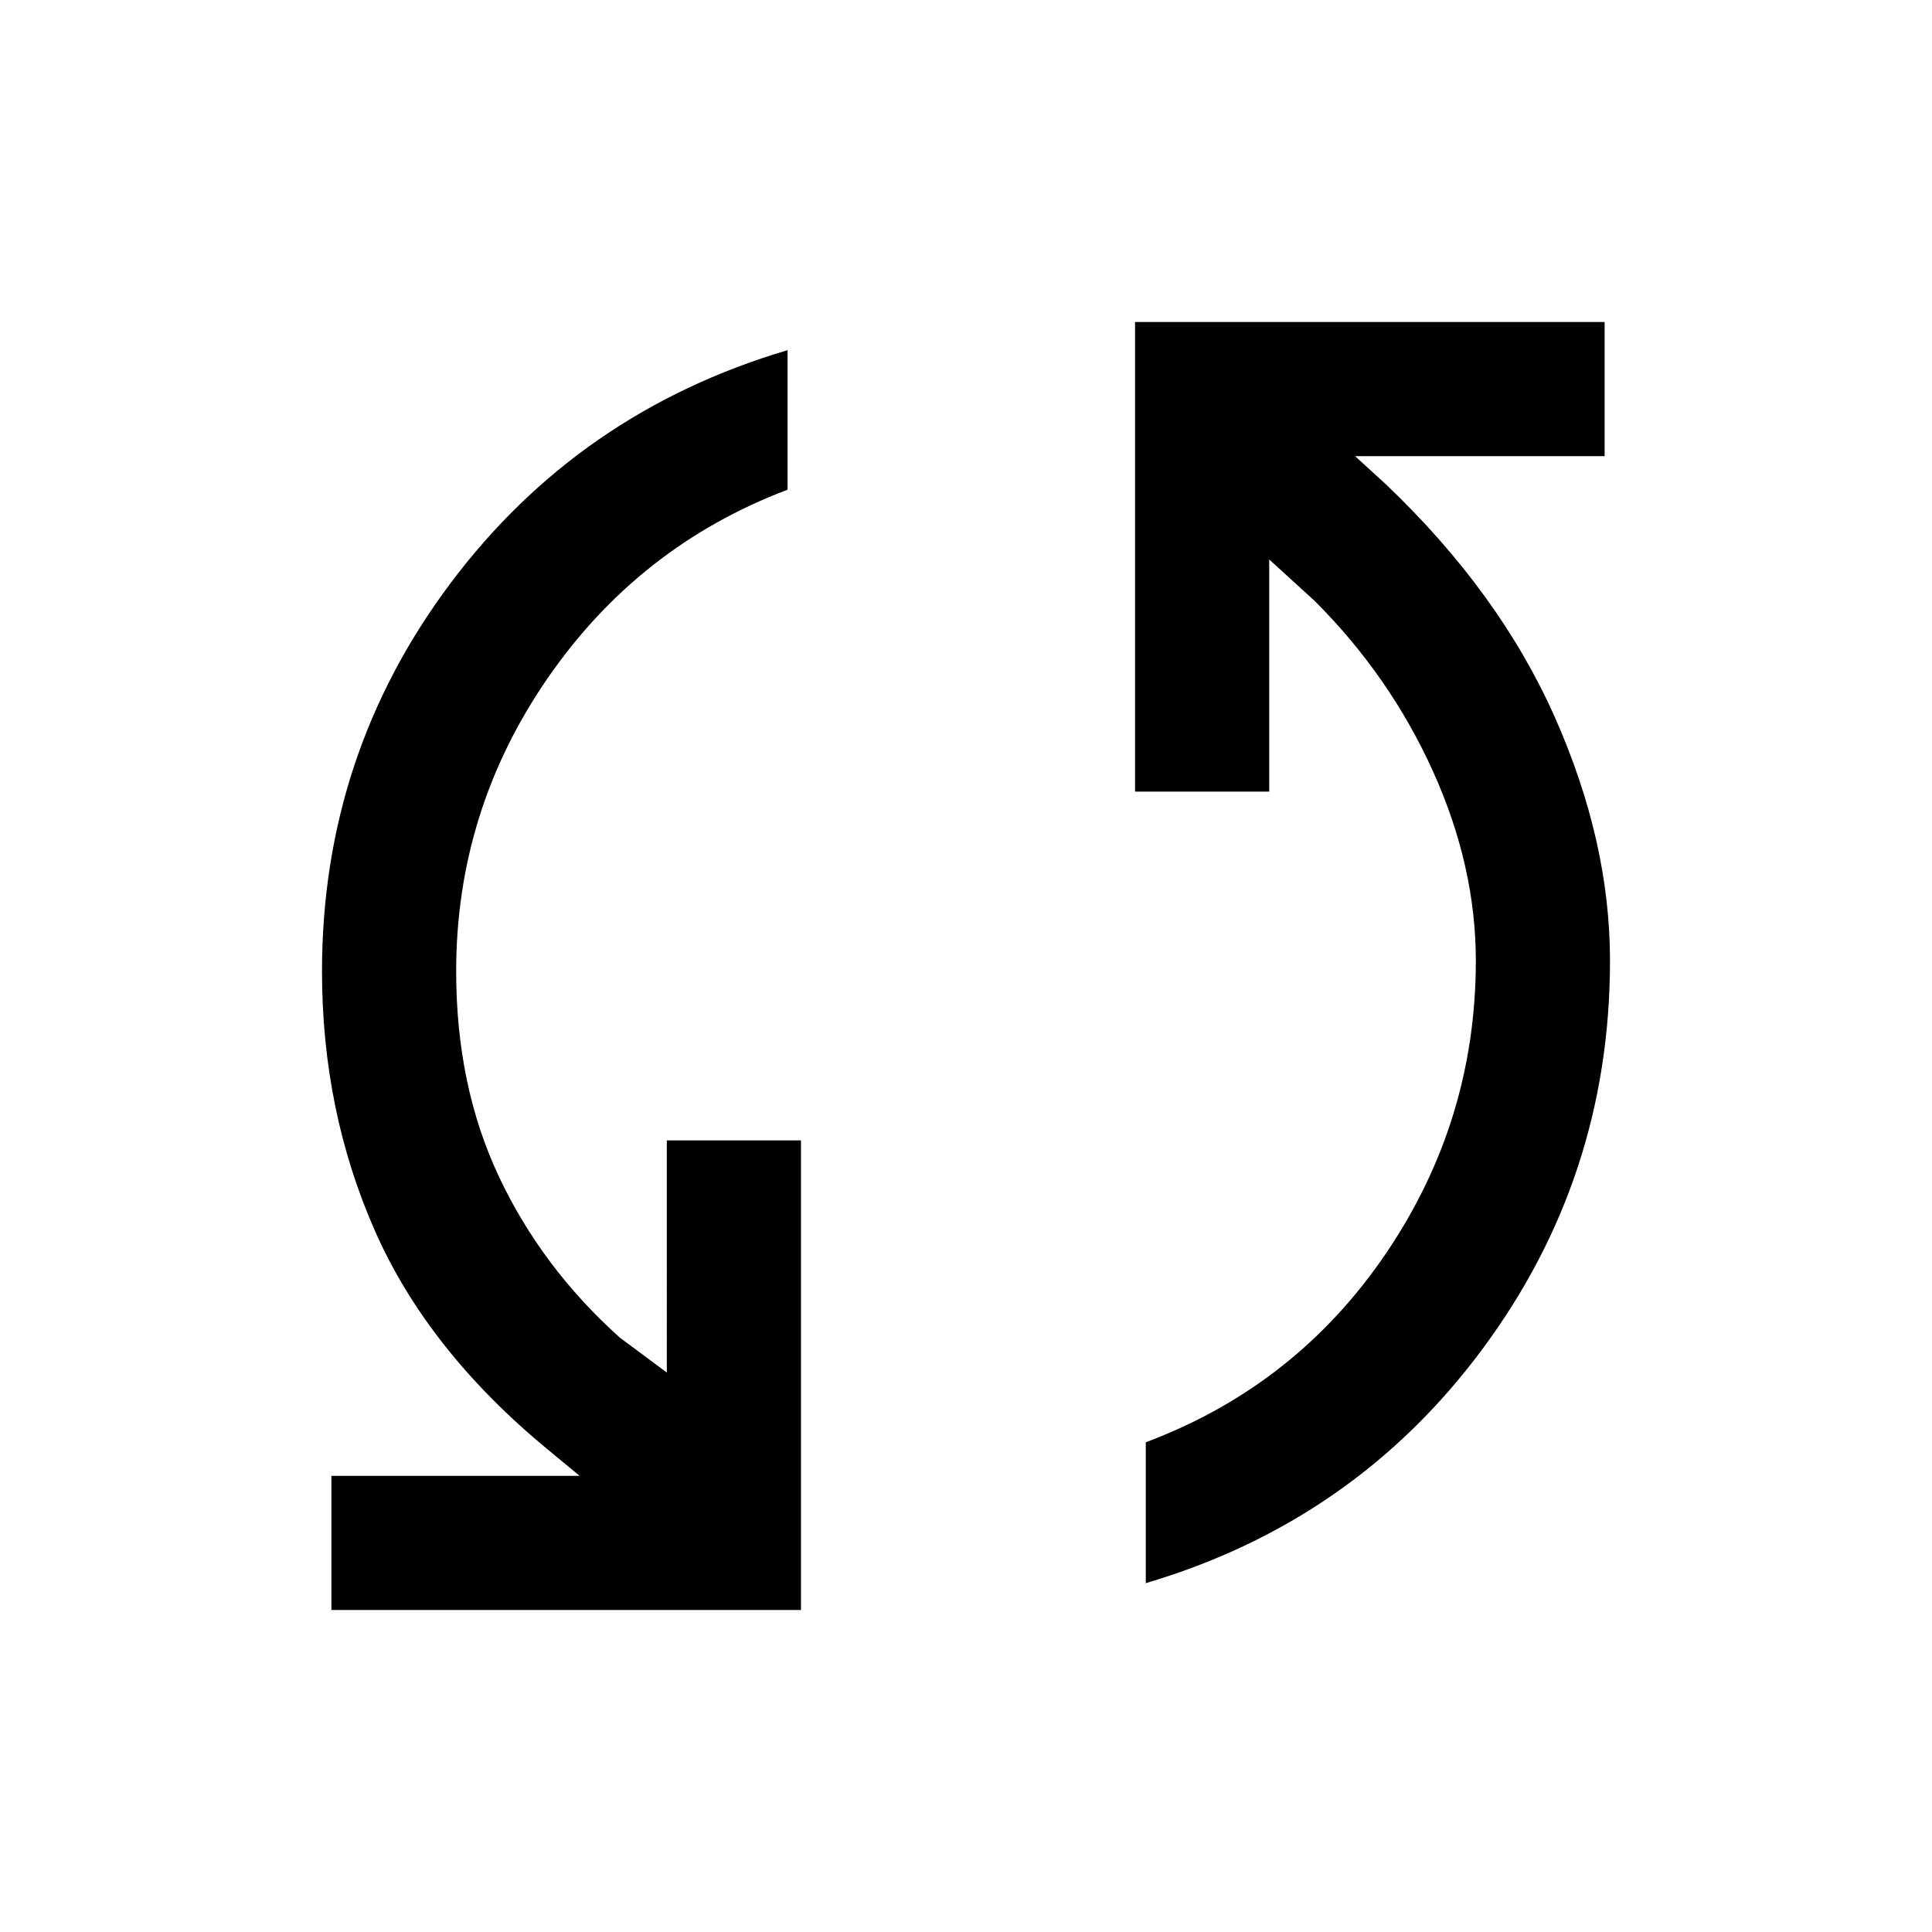 <svg xmlns="http://www.w3.org/2000/svg" height="40" viewBox="0 96 960 960" width="40"><path d="M164.667 896v-66.666h123.334l-15.334-12.667q-60-49.333-86.334-109Q160 648 160 578.667 160 471 223.833 385.833q63.834-85.166 167.5-115.833v69.333q-74 28-119.333 93.834-45.334 65.833-45.334 145.5 0 57 21.334 102.167 21.333 45.167 60 79.833l23.334 17.334V662.667H398V896H164.667Zm404.667-13.333v-70q74.666-28 119.333-93.834 44.667-65.833 44.667-145.5 0-47-21.334-94.167-21.333-47.166-58.667-84.5l-22.667-20.667v115.334H564V256h233.333v66.666h-124l15.333 14Q745 390.333 772.5 452.167 800 514 800 573.333 800 681 736.5 766.5T569.334 882.667Z"/></svg>